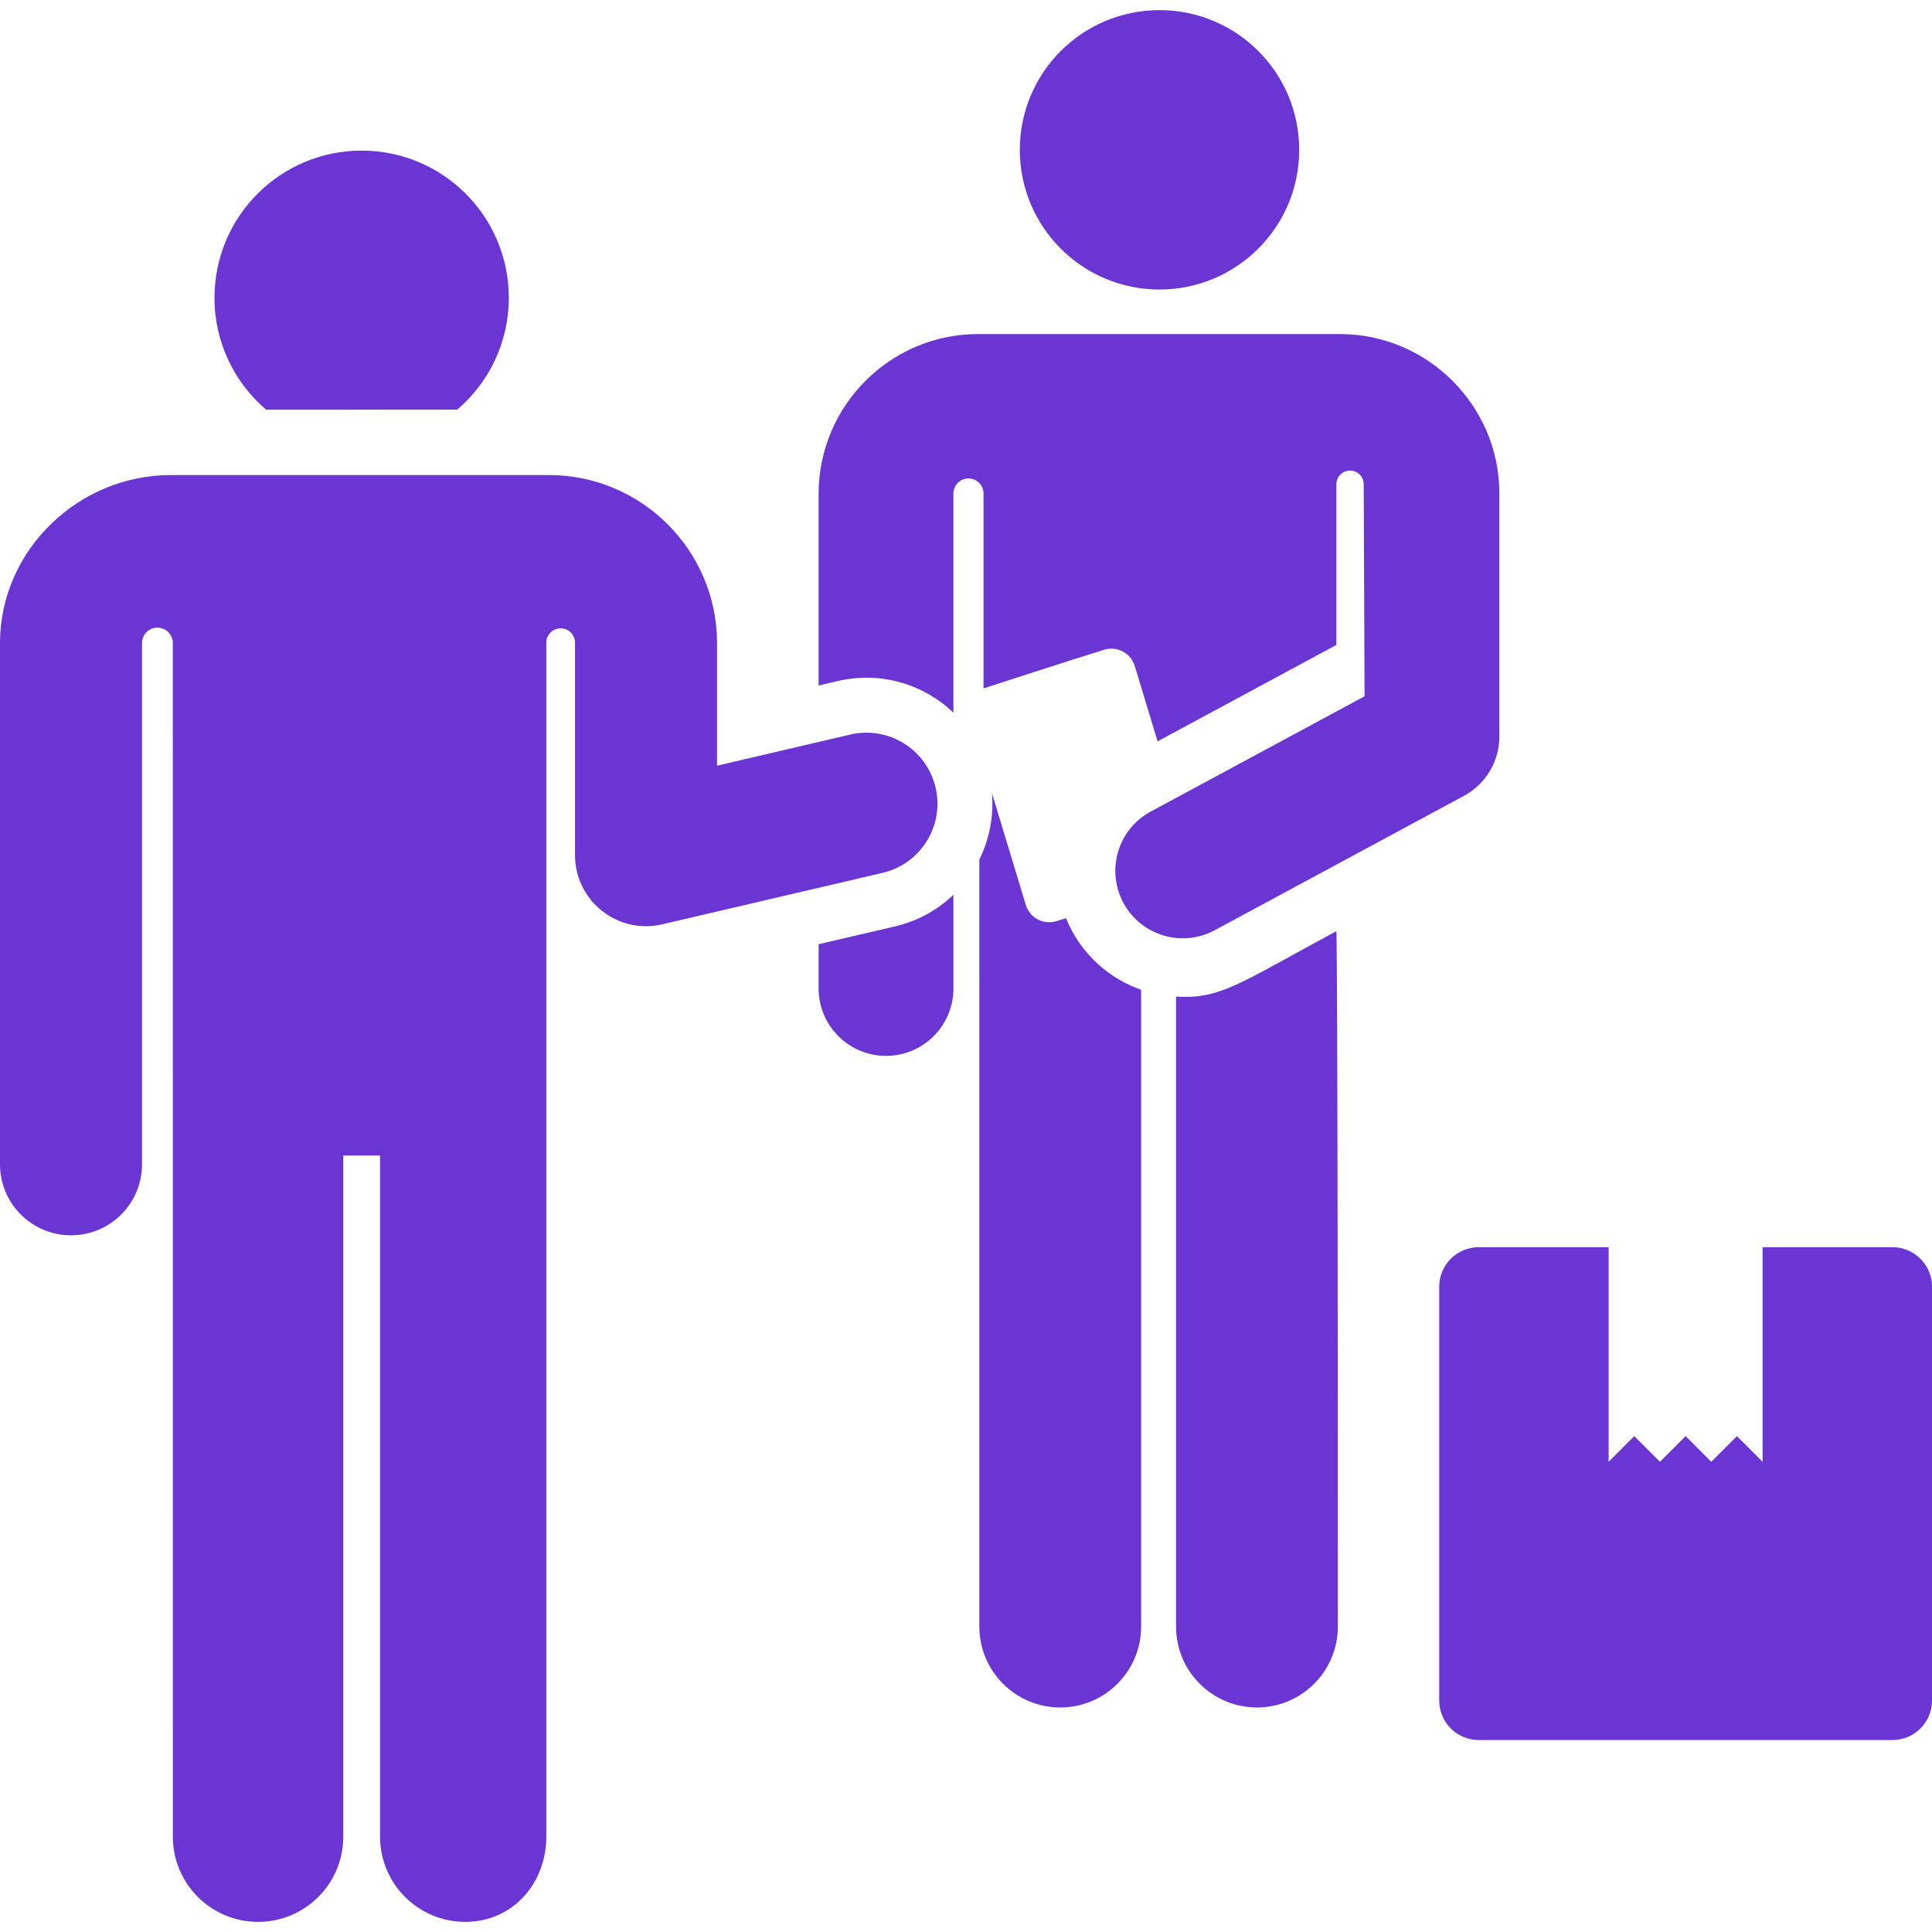 <?xml version="1.0" encoding="iso-8859-1"?>
<!-- Generator: Adobe Illustrator 19.0.0, SVG Export Plug-In . SVG Version: 6.00 Build 0)  -->
<svg xmlns="http://www.w3.org/2000/svg" xmlns:xlink="http://www.w3.org/1999/xlink" version="1.1" id="Layer_1" x="0px" y="0px" viewBox="0 0 512.004 512.004" style="enable-background:new 0 0 512.004 512.004;" xml:space="preserve" width="512px" height="512px">
<g>
	<g>
		<path d="M501.535,330.525h-34.424c0,27.262,0,45.609,0,56.865l-6.802-6.802l-6.802,6.802l-6.802-6.802l-6.802,6.802l-6.802-6.802    l-6.802,6.802v-56.865h-34.424c-5.781,0-10.468,4.687-10.468,10.468v109.664c0,5.781,4.686,10.468,10.468,10.468h109.664    c5.781,0,10.468-4.687,10.468-10.468V340.993C512.001,335.211,507.315,330.525,501.535,330.525z" fill="rgb(106, 53, 210)"/>
	</g>
</g>
<g>
	<g>
		<path d="M354.151,246.774c-26.257,14.157-30.689,17.991-42.483,17.35v166.937c0,11.839,9.598,21.437,21.437,21.437    c11.839,0,21.437-9.598,21.437-21.437C354.54,246.466,354.151,246.774,354.151,246.774z" fill="rgb(106, 53, 210)"/>
	</g>
</g>
<g>
	<g>
		<path d="M95.842,39.912c-21.54,0-39.001,17.462-39.001,39.002c0.001,11.877,5.316,22.505,13.688,29.658    c51.241,0-0.634-0.023,50.654-0.023c8.357-7.153,13.661-17.771,13.661-29.634C134.844,57.374,117.382,39.912,95.842,39.912z" fill="rgb(106, 53, 210)"/>
	</g>
</g>
<g>
	<g>
		<path d="M355.079,88.53c-11.911,0-83.947,0-95.901,0c-23.174,0-42.121,18.868-42.238,42.151v50.985l5.076-1.186    c11.392-2.662,22.774,0.86,30.651,8.371V130.77c0-0.018,0-0.034,0.001-0.052c0.037-2.189,1.833-3.939,4.022-3.92    c2.19,0.019,3.954,1.799,3.954,3.989v51.649c0,0,24.909-8.103,32.006-10.255c3.427-1.038,7.047,0.899,8.085,4.328l6.041,19.954    l47.373-25.541v-42.585c0-2.003,1.624-3.627,3.627-3.627c1.995,0,3.615,1.611,3.627,3.607l0.224,56.206l-56.663,30.549    c-8.684,4.682-11.929,15.517-7.246,24.201c4.685,8.689,15.522,11.927,24.201,7.246l66.048-35.609    c5.781-3.117,9.386-9.156,9.386-15.724c0-6.405,0-57.422,0-64.594C397.237,107.398,378.272,88.53,355.079,88.53z" fill="rgb(106, 53, 210)"/>
	</g>
</g>
<g>
	<g>
		<path d="M284.057,246.637c-0.583-1.082-1.095-2.181-1.548-3.293l-2.582,0.782c-3.427,1.038-7.047-0.9-8.085-4.328l-8.965-29.608    c0.531,6.213-0.701,12.276-3.346,17.611v31.92h0.008v171.342c0,11.839,9.598,21.437,21.437,21.437    c11.839,0,21.437-9.598,21.437-21.437V262.3C294.625,259.573,288.064,254.068,284.057,246.637z" fill="rgb(106, 53, 210)"/>
	</g>
</g>
<g>
	<g>
		<path d="M237.205,245.5l-20.264,4.733v11.721c0,9.866,7.998,17.863,17.863,17.863c9.866,0,17.864-7.996,17.864-17.863v-24.823    C248.496,241.123,243.237,244.091,237.205,245.5z" fill="rgb(106, 53, 210)"/>
	</g>
</g>
<g>
	<g>
		<circle cx="307.285" cy="39.706" r="37.022" fill="rgb(106, 53, 210)"/>
	</g>
</g>
<g>
	<g>
		<path d="M247.937,208.71c-2.364-10.121-12.488-16.406-22.605-14.044l-35.305,8.247v-32.706    c-0.122-24.433-20.1-44.311-44.534-44.311c-12.291,0-89.07,0-100.264,0c-24.433,0-45.105,19.878-45.229,44.31v138.251    c-0.052,10.393,8.33,18.861,18.724,18.913c0.032,0,0.065,0,0.097,0c10.349,0,18.764-8.364,18.816-18.724V170.394    c0.011-2.25,1.841-4.066,4.091-4.061s4.071,1.831,4.071,4.081l0.009,316.324c0,12.472,10.11,22.582,22.582,22.582    s22.582-10.11,22.582-22.582v-180.5h9.75v180.5c0,12.472,10.11,22.582,22.582,22.582s21.469-10.11,21.469-22.582    c0,0,0-193.808,0-316.419c0-2.1,1.699-3.802,3.799-3.808c2.1-0.004,3.807,1.689,3.817,3.789v56.332    c0,12.068,11.264,21.093,23.099,18.325l58.403-13.643C244.013,228.951,250.301,218.831,247.937,208.71z" fill="rgb(106, 53, 210)"/>
	</g>
</g>
<g>
</g>
<g>
</g>
<g>
</g>
<g>
</g>
<g>
</g>
<g>
</g>
<g>
</g>
<g>
</g>
<g>
</g>
<g>
</g>
<g>
</g>
<g>
</g>
<g>
</g>
<g>
</g>
<g>
</g>
</svg>
